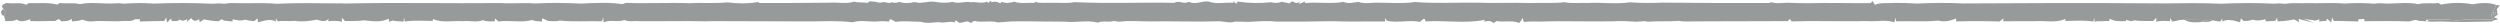 <svg width="1373" height="13" viewBox="0 0 1373 13" fill="none" xmlns="http://www.w3.org/2000/svg">
<path d="M399.39 1.31C405.24 2.02 411.33 2.08 417.13 1.02L416.48 1.65C429.58 1.63 442.69 1.68 455.8 1.47C460.18 1.14 464.68 2.35 468.96 0.91C471.43 1.53 473.98 1.16 476.48 1.59C476.79 1.37 477.42 0.92 477.73 0.7C478.61 0.79 480.35 0.95 481.22 1.04C482.49 1.66 483.83 1.49 485.14 1.12C486.55 1.35 487.97 1.54 489.4 1.76L489.04 1.07C490.62 1.6 492.29 1.79 493.84 1.02C496.5 1.97 499.39 1.77 502.11 1.16C503.08 1.31 504.06 1.44 505.06 1.57C507.07 1.45 509.07 1.1 511.09 0.87C512.69 0.91 514.29 1.02 515.87 1.35C518.27 1.49 520.74 1.68 523.09 1.01C526.4 2.34 529.83 0.52 533.17 1.24C536.06 0.83 539.27 2.22 542.2 0.85C542.32 1.07 542.54 1.52 542.65 1.74C542.99 1.42 543.66 0.78 543.99 0.45C544.17 0.65 544.52 1.04 544.7 1.24C546.32 0.59 547.9 1.03 549.41 1.82C549.57 1.61 549.91 1.21 550.08 1.01C552.32 1.92 554.7 1.6 556.96 0.92C560.61 2.25 564.59 1.29 568.39 1.65L567.98 0.89C571.2 2 574.67 1.38 578.01 1.54C582.05 1.47 586.13 1.94 590.13 1.18C608.39 2.07 626.72 1.2 645 1.55C647.55 -0 650.29 2.57 652.94 0.98C656.5 2.78 660.03 0.43 663.71 0.83C668.03 2.48 672.9 1.14 677.46 1.53L677.21 0.61C677.65 0.96 678.54 1.66 678.98 2.01L679.84 0.88C685.79 1.8 692 1.88 697.98 1.22C699.97 1.73 702.01 1.73 703.96 0.99C705.36 1.32 706.77 1.6 708.21 1.86C708.54 1.56 709.21 0.98 709.54 0.68C710.92 1.3 712.88 2.63 713.81 0.4C713.72 0.83 713.54 1.71 713.45 2.14C714.59 1.69 715.75 1.24 716.9 0.77L716.59 1.69C723.68 0.97 730.86 2.31 737.9 1.04C740.47 2.26 743.29 1.3 745.97 1.05C749.5 2.31 753.28 1.3 756.93 1.5C763.6 1.44 770.37 2.14 776.98 1.09C788.33 2 799.79 1.33 811.2 1.47C820.79 1.86 830.39 1.34 839.99 1.67C846.38 1.43 852.82 1.97 859.19 1.2C863.39 2.08 867.69 1.39 871.94 1.66C879.64 1.17 887.49 2.42 895.11 1.26C901.06 1.71 907.04 1.72 913 1.44C932.87 1.69 952.74 1.68 972.61 1.66L971.86 0.93C975.56 2.42 979.54 1.29 983.39 1.55C986.76 1.75 990.13 1.69 993.51 1.76C1004.76 1.42 1016.03 1.83 1027.28 1.73C1027.57 1.44 1028.15 0.87 1028.43 0.59C1028.75 1.1 1029.38 2.12 1029.7 2.63C1032.95 1.21 1036.53 1.95 1039.96 1.61C1044.21 1.55 1048.49 1.65 1052.75 1.95C1061.25 1.56 1069.79 1.46 1078.31 1.89C1112.97 1.66 1147.68 1.55 1182.36 1.83C1183.77 1.78 1185.2 1.81 1186.64 1.88C1197.72 1.72 1208.82 1.57 1219.9 2.03C1229.58 1.62 1239.34 1.49 1249.01 2.04C1251.08 1.73 1253.17 1.9 1255.28 2.09C1259.1 1.36 1263.01 1.96 1266.88 1.72C1273.84 1.89 1280.82 1.39 1287.78 1.95C1293.13 1.55 1298.55 1.6 1303.91 2.03C1305.46 1.78 1307.06 1.69 1308.66 1.85C1315.13 2.3 1321.7 0.89 1328.1 2.28C1331.69 1.33 1335.44 2.15 1339.11 1.63C1339.49 1.85 1340.24 2.3 1340.62 2.52C1346.19 1.4 1352.2 1.26 1357.82 2.34C1362.09 1.65 1366.85 1.1 1370.96 2.74C1370.05 4.59 1369.07 6.4 1368.17 8.25C1368.43 8.88 1368.95 10.14 1369.21 10.77C1364.85 10.68 1360.5 10.98 1356.15 10.78C1355.03 10.79 1353.95 10.8 1352.86 10.81C1352.44 11 1351.59 11.38 1351.17 11.57C1345.61 10.51 1339.91 10.56 1334.29 10.81L1332.47 10.86L1332.5 11.73C1330.98 11.61 1329.48 11.5 1328 11.38C1326.37 10.29 1324.62 11.71 1322.95 11.76C1314.84 11.45 1306.72 11.62 1298.61 11.64C1298.56 11.33 1298.44 10.7 1298.38 10.39C1297.56 10.46 1295.91 10.59 1295.08 10.66C1295.14 10.94 1295.24 11.51 1295.29 11.8C1290.78 11.73 1286.29 11.47 1281.79 11.52C1281.53 11.05 1281.01 10.11 1280.74 9.64C1280.63 10.31 1280.41 11.66 1280.29 12.33C1279.71 11.79 1278.55 10.72 1277.97 10.19L1277.71 11.42C1276.71 11.51 1274.71 11.68 1273.71 11.77C1273.72 11.44 1273.74 10.78 1273.75 10.46C1272.5 11.4 1271.13 11.48 1269.72 10.96C1269.35 10.93 1268.59 10.87 1268.22 10.84C1267.43 10.67 1265.84 10.34 1265.05 10.17L1270.62 12.45C1268.56 11.94 1264.45 10.92 1262.39 10.41L1262.65 12.2C1261.97 11.81 1260.61 11.05 1259.93 10.67C1256.92 11.29 1253.87 11.64 1250.82 11.71L1250.61 9.72C1250.34 10.16 1249.8 11.03 1249.53 11.46C1247.77 11.52 1246.02 11.61 1244.3 11.74C1244.28 11.45 1244.23 10.87 1244.21 10.58C1241.92 11.14 1239.56 11.6 1237.28 10.78C1235.61 11.41 1233.85 11.56 1232.11 11.51C1231.75 11.15 1231.05 10.41 1230.7 10.04C1230.58 10.59 1230.35 11.69 1230.23 12.23C1227.09 11.44 1223.57 10.09 1220.53 11.83L1220.52 10.23C1220.22 10.63 1219.63 11.45 1219.33 11.86C1218.47 11.73 1216.76 11.47 1215.91 11.34L1215.34 11.18C1215.03 11.09 1214.41 10.93 1214.09 10.84C1213.63 10.92 1212.7 11.09 1212.23 11.17C1208 10.89 1203.77 10.99 1199.54 10.9C1197.33 10.7 1195.22 11.53 1193.09 11.86C1192.74 11.35 1192.06 10.34 1191.72 9.84L1191.81 11.65C1189.24 11.36 1186.67 11.4 1184.15 11.89C1184.19 11.35 1184.26 10.27 1184.3 9.73C1183.85 10.18 1182.96 11.09 1182.52 11.55C1179.02 11.44 1175.52 11.7 1172.06 11.17C1170.48 11.98 1168.97 11.43 1167.52 10.74C1167.6 10.95 1167.74 11.36 1167.82 11.57C1164.65 11.65 1161.41 11.96 1158.58 10.27C1158.55 10.58 1158.48 11.2 1158.44 11.51C1156.97 11.51 1155.56 11.56 1154.13 11.67C1152.83 11.53 1151.57 11.61 1150.34 11.91C1150.29 11.37 1150.2 10.28 1150.15 9.73C1150.04 10.25 1149.8 11.28 1149.68 11.8C1144.6 11.09 1139.46 11.44 1134.35 11.5L1134.23 10.43C1128.96 12.77 1123.16 11.21 1117.64 11.64C1111.81 11.63 1106 11.61 1100.17 11.69L1100.27 10.07C1099.75 10.51 1098.7 11.38 1098.17 11.82C1090.24 11.52 1082.29 11.54 1074.36 11.76C1074.33 11.36 1074.28 10.57 1074.25 10.17C1071.25 11.47 1067.83 12.21 1064.63 11.31C1056.86 12.08 1049.03 11.45 1041.25 11.7C1041.19 11.16 1041.07 10.09 1041.01 9.55C1040.85 10.24 1040.54 11.61 1040.38 12.3C1036.13 10.72 1031.44 11.79 1027.01 11.66C1024.87 11.49 1022.73 11.54 1020.6 11.65C1008.37 11.78 996.14 11.33 983.92 11.77C983.69 11.43 983.24 10.73 983.01 10.39C982.72 10.69 982.15 11.3 981.87 11.6C967.12 11.63 952.39 11.67 937.66 11.72C933.88 11.68 930.1 11.87 926.33 11.78C924.91 11.86 923.5 11.74 922.12 11.47C916.41 11.94 910.68 11.48 904.97 11.91C904.54 11.83 903.68 11.68 903.26 11.61C901.8 11.75 900.34 11.84 898.9 11.94C894.63 11.76 890.36 11.33 886.1 11.7C872.75 11.98 859.4 11.39 846.04 11.86C842.98 11.71 839.91 11.73 836.87 12.05C836.7 11.5 836.35 10.41 836.17 9.87C835.69 10.95 835.16 11.83 834.3 12.6C830.36 11 825.99 12.32 821.88 11.56C821.49 11.84 820.72 12.4 820.34 12.68C818.81 11.39 817.04 11.21 815.26 12.07C815.28 11.78 815.31 11.2 815.33 10.91C804.66 13.06 793.68 11.05 782.9 11.77C782.54 8.82 781.04 11.18 779.93 12C773.85 10.83 767.73 12.72 761.68 11.44C761.41 11.03 760.89 10.22 760.62 9.82L760.73 11.8C750.97 11.69 741.23 12.02 731.48 11.63C721.28 11.88 711.08 11.92 700.88 11.86C695.9 11.28 690.91 11.73 685.92 12.02C683.39 11.91 680.86 11.86 678.33 11.85C675.51 12.84 672.57 11.84 669.71 11.68C657.2 12.08 644.66 11.58 632.15 11.75C626.7 11.85 621.24 11.2 615.82 11.83C614.48 12.06 613.15 11.77 611.86 11.49C608.91 12.51 605.71 11.12 602.9 12.43C597.01 10.85 590.87 12.59 584.88 11.9C576.17 11.93 567.46 11.65 558.75 11.73C555.17 11.62 551.63 12.12 548.07 12.33C543.86 11.06 539.26 12.6 534.95 11.45C534.49 11.76 533.56 12.39 533.1 12.7C531.58 10.68 528.86 12.73 526.84 12.54C526.34 12.19 525.34 11.47 524.84 11.11C524.7 11.41 524.44 12.01 524.31 12.31C521.47 11.34 518.57 13 515.7 12.12C512.39 12.33 509.03 13.02 505.76 11.97C501.18 11.99 496.57 11.31 492.01 11.99C490.71 11.77 488.6 9.16 488.22 11.85C486.34 11.7 484.45 11.49 482.58 11.74C477.79 12.28 472.83 10.72 468.16 12.25C460.59 11.27 452.91 11.68 445.29 11.77C427.1 11.71 408.94 11.62 390.75 11.6C389.7 11.6 388.65 11.64 387.61 11.71C375.54 11.39 363.48 11.77 351.42 11.64C348.59 11.28 345.6 12.21 342.93 11.02C339.18 12.42 335.08 10.51 331.46 12.35C331.42 11.66 331.35 10.29 331.31 9.61C331.13 10.13 330.78 11.17 330.6 11.69C322.86 11.44 315.07 12.13 307.37 11.27C305.32 11.97 303.17 11.51 301.07 11.54C299.98 11.04 298.89 10.54 297.8 10.05C297.75 10.5 297.64 11.4 297.59 11.85C295.79 11.59 293.88 11.74 292.19 11C286.32 12.65 279.89 10.9 273.81 11.82C273.29 11.39 272.25 10.51 271.73 10.07L271.83 11.67C269.57 11.78 267.27 11.92 265.11 11.11C261.68 12.47 257.99 11.19 254.42 11.64C248.87 11.22 243.08 12.74 237.77 10.45L237.65 11.5C232.53 11.43 227.38 11.1 222.3 11.79C222.19 11.28 221.98 10.25 221.87 9.74C221.81 10.29 221.69 11.38 221.63 11.93C219.67 11.48 217.63 11.88 215.7 11.26C215.2 11.44 214.21 11.78 213.72 11.95C213.64 11.53 213.48 10.7 213.41 10.28C209.28 12.39 204.41 11.65 199.98 11.16C196.5 11.7 192.98 11.44 189.49 11.55C189.04 11.09 188.15 10.18 187.71 9.73C187.74 10.27 187.81 11.35 187.85 11.89C185.31 11.39 182.71 11.36 180.15 11.66C180.24 11.29 180.42 10.54 180.51 10.16C178.8 12.54 176.21 11.33 173.91 10.79C169.96 11.6 165.87 12.11 161.86 11.46C158.79 11.82 155.69 11.21 152.61 11.74C152.33 11.37 151.77 10.62 151.48 10.24L151.46 11.83C148.42 10.08 144.9 11.46 141.77 12.22C141.65 11.68 141.42 10.61 141.31 10.07C140.92 10.44 140.14 11.19 139.75 11.56C138 11.55 136.28 11.32 134.62 10.79C132.36 11.63 130.04 11.1 127.78 10.58C127.76 10.89 127.71 11.5 127.69 11.8C126.07 11.64 124.46 11.47 122.85 11.3C121.86 10.17 120.97 10.76 120.21 11.68C117.47 11.6 114.75 11.22 112.07 10.64C111.47 11.03 110.27 11.8 109.68 12.19L109.34 10.49C107.62 11.82 106.12 11.77 105.04 9.92C104.21 10.64 103.38 11.37 102.54 12.09L102.81 10.55C101.51 11.21 99.98 11.83 98.71 10.71C97.58 12.02 95.82 11.43 94.32 11.57L94.03 10.18C93.44 10.72 92.28 11.81 91.7 12.36C91.59 11.68 91.37 10.32 91.26 9.64C91 10.11 90.47 11.05 90.21 11.52C85.71 11.48 81.21 11.73 76.71 11.8C76.76 11.49 76.86 10.89 76.91 10.58C76.22 10.58 74.84 10.59 74.15 10.59C72.06 12.11 69.42 11.3 67.03 11.56C61.65 11.96 56.25 11.2 50.87 11.72C48.95 12 47.1 11.47 45.33 10.81C43.45 11.49 41.46 11.61 39.49 11.79L39.41 10.33C37.82 11.74 35.68 11.55 33.73 11.72C33.37 11.39 32.66 10.74 32.31 10.42C31.8 10.69 30.77 11.24 30.26 11.52C25.69 11.46 21.12 11.81 16.55 11.54L16.62 10.53C14.35 11.34 11.31 12.51 9.21 10.72C7.33 11.87 5.08 11.5 3 11.62C2.71 10.63 2.36 9.66 2.22 8.65C3.04 7.5 3.11 5.92 1.96 4.96C-0.45 2.96 2.93 1.25 4.93 1.76C8.07 2.09 11.43 1.13 14.36 2.65C14.72 2.42 15.42 1.95 15.77 1.72C20.96 1.88 26.32 1.2 31.39 2.52C31.76 2.3 32.51 1.85 32.89 1.63C36.55 2.15 40.3 1.34 43.9 2.27C50.37 0.88 57.01 2.34 63.56 1.82C65.07 1.72 66.59 1.8 68.1 2.02C73.44 1.62 78.85 1.53 84.19 1.96C94.98 1.57 105.87 1.52 116.64 2.05C118.76 1.9 120.9 1.72 123.01 2.07C124.64 1.85 126.29 1.6 127.95 1.67C136 2.01 144.08 1.35 152.13 2.06C163.19 1.53 174.28 1.76 185.35 1.86C186.69 1.83 188.04 1.79 189.39 1.93C217.91 1.28 246.47 1.98 275.01 1.67C281.24 2.1 287.48 1.38 293.71 1.9C302.21 1.44 310.74 1.57 319.24 1.96C326.74 1.57 334.35 1.21 341.8 2.26C342.31 2.09 343.33 1.75 343.83 1.58C355.38 2.01 366.94 1.34 378.48 1.76C385.45 1.36 392.47 2.01 399.39 1.31Z" fill="#979A9B"/>
<path d="M1370.96 2.74C1371.44 2.79 1372.41 2.9 1372.89 2.95C1372.33 3.65 1371.78 4.35 1371.25 5.04C1371.36 5.82 1371.57 7.38 1371.68 8.15C1371.18 8.47 1370.18 9.1 1369.68 9.42C1370.26 9.69 1371.42 10.25 1372 10.52C1370.75 10.86 1369.45 11.15 1368.35 11.81C1359 11.98 1349.62 12.29 1340.27 11.76C1337.77 11.91 1335.25 11.96 1332.78 11.7L1334.29 10.81C1339.91 10.56 1345.61 10.51 1351.17 11.57C1351.59 11.38 1352.44 11 1352.86 10.81C1353.95 10.8 1355.03 10.79 1356.15 10.78C1360.5 10.98 1364.85 10.68 1369.21 10.77C1368.95 10.14 1368.43 8.88 1368.17 8.25C1369.07 6.4 1370.05 4.59 1370.96 2.74ZM1369.61 6.67C1368.16 9.76 1372.97 6.57 1369.61 6.67V6.67Z" fill="#979A9B"/>
<path d="M1.37 8.49C0.15 7.01 0.35 5.84 1.96 4.96C3.11 5.92 3.04 7.5 2.22 8.65L1.37 8.49Z" fill="#979A9B"/>
<path d="M1369.61 6.67C1372.97 6.57 1368.16 9.76 1369.61 6.67V6.67Z" fill="#979A9B"/>
<path d="M1199.54 10.9C1203.77 10.99 1208 10.89 1212.23 11.17C1212.7 11.09 1213.63 10.92 1214.09 10.84C1214.41 10.93 1215.03 11.09 1215.34 11.18C1213.66 11.9 1211.89 12.37 1210.09 11.88C1208.15 12.27 1206.18 12.33 1204.22 12.21C1202.56 12.11 1200.99 11.65 1199.54 10.9Z" fill="#979A9B"/>
</svg>
